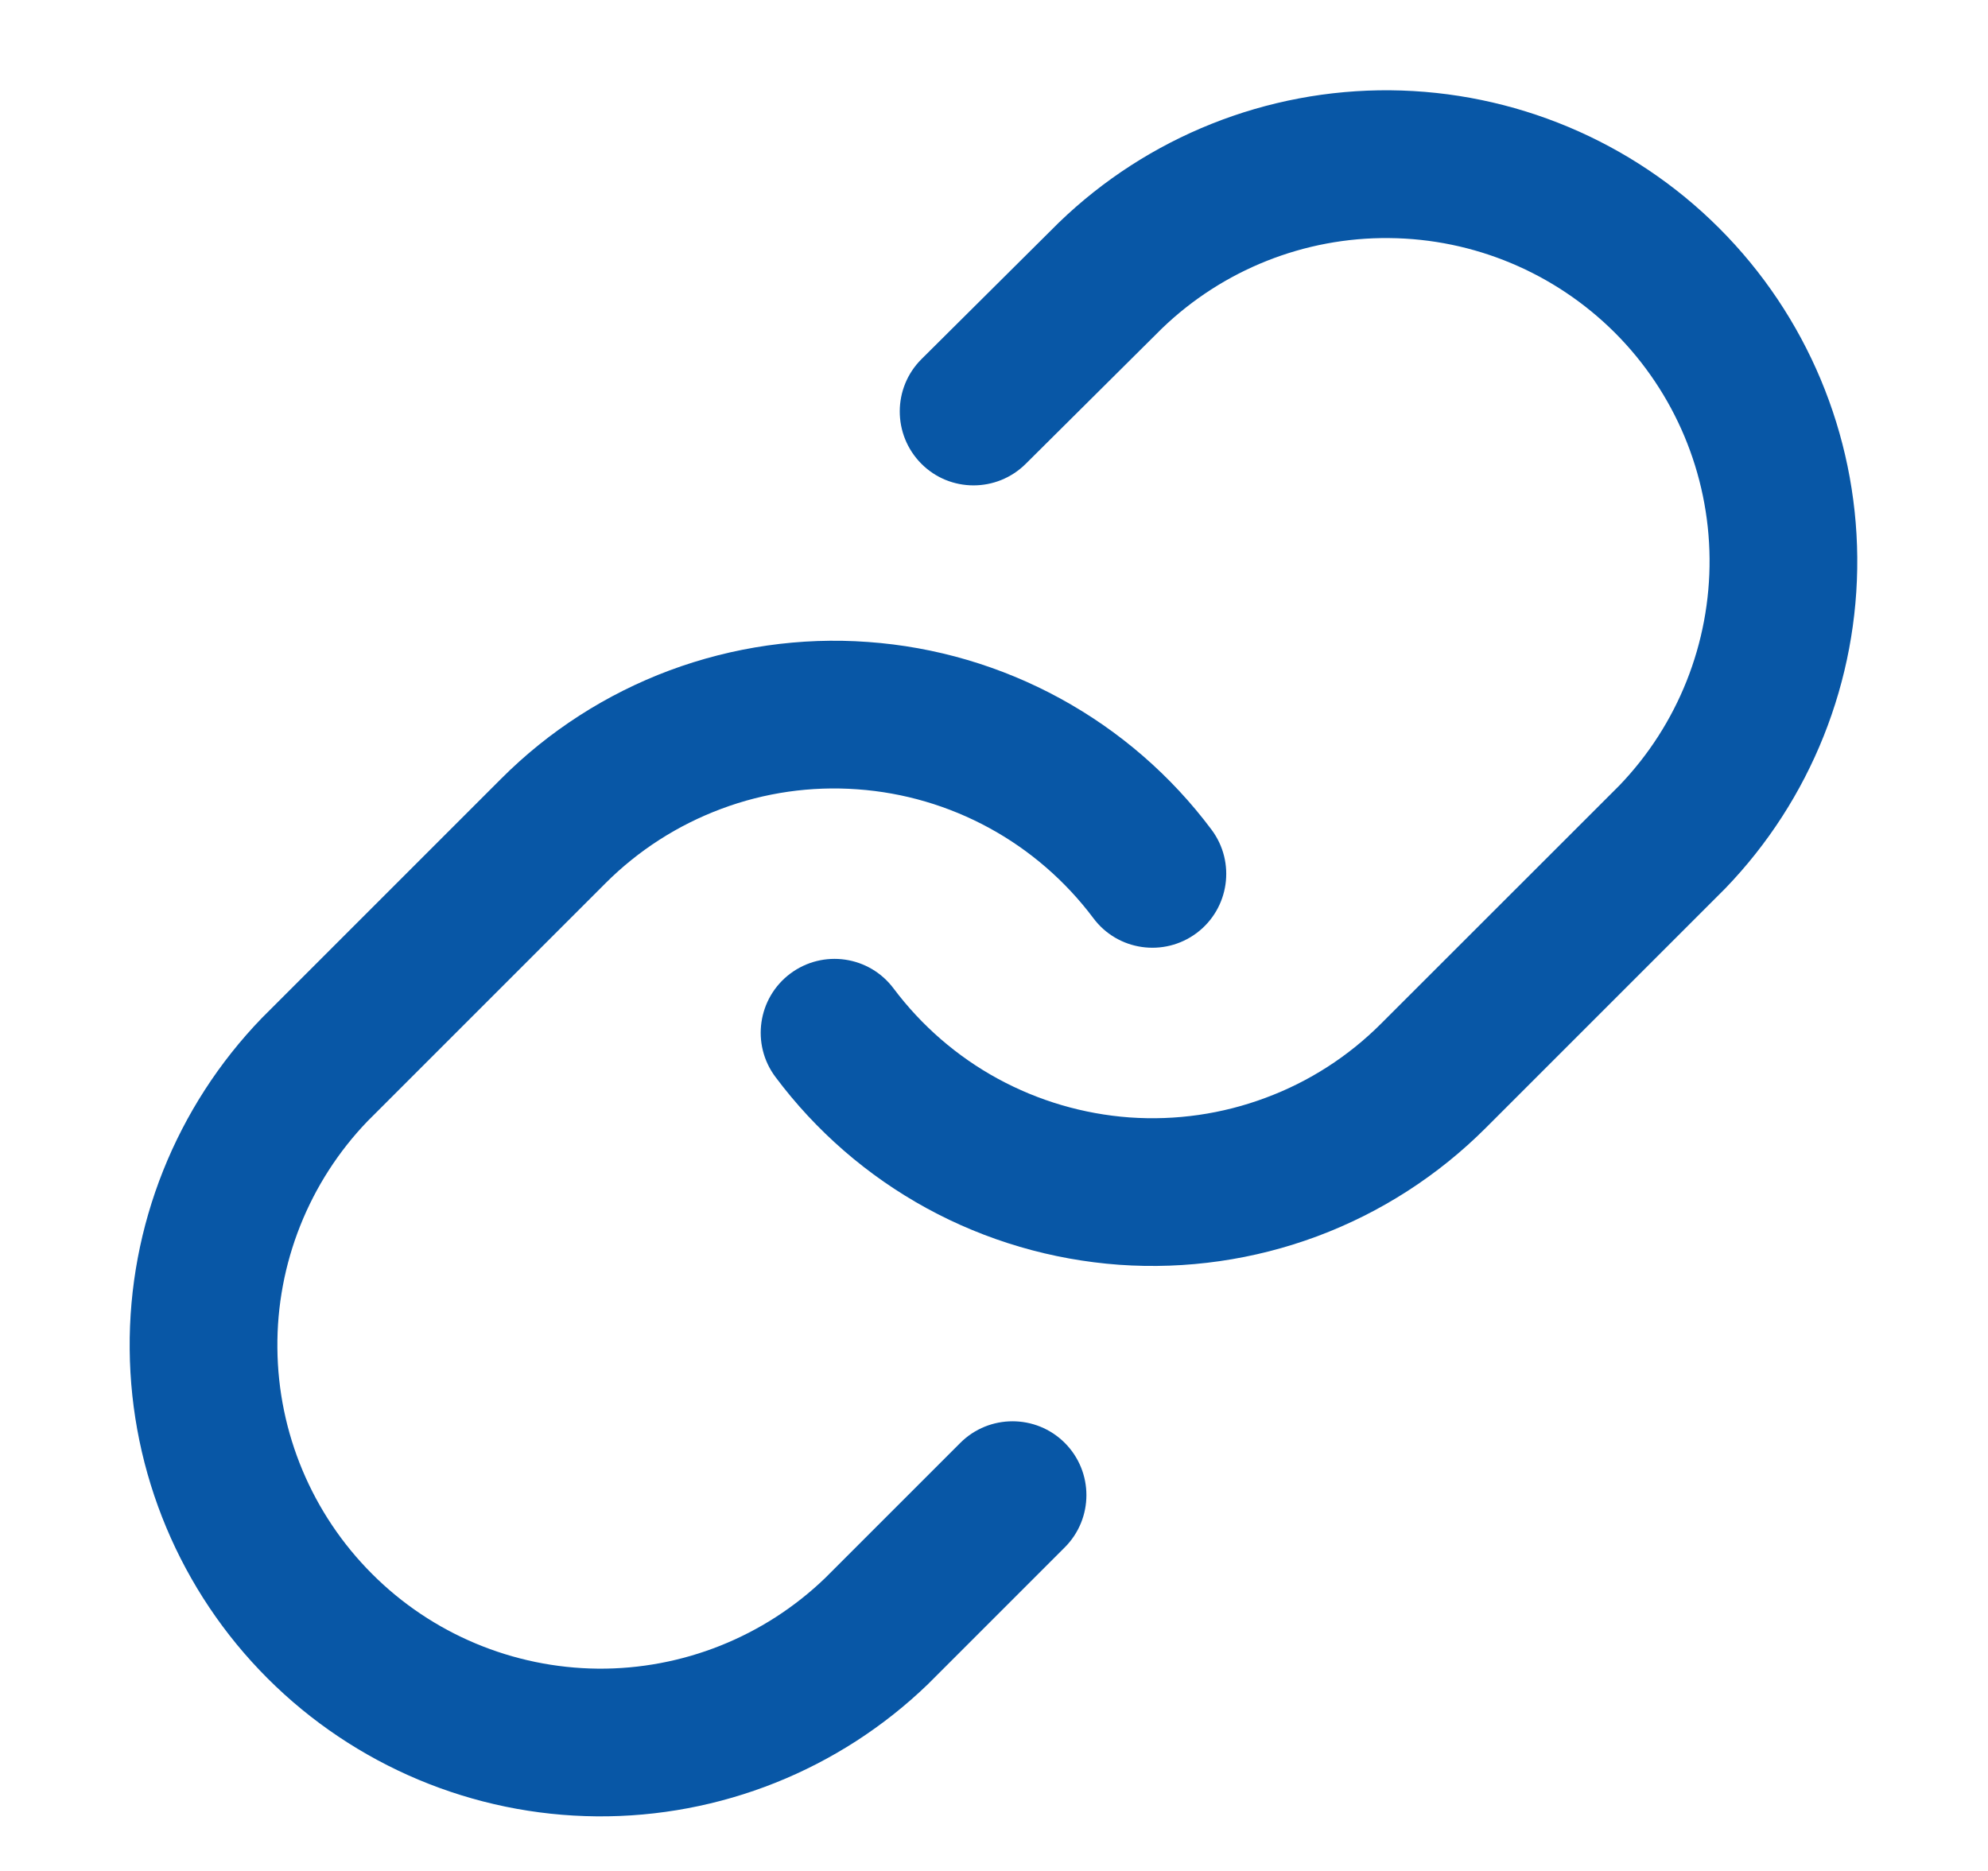 <?xml version="1.0" encoding="UTF-8"?> <svg xmlns="http://www.w3.org/2000/svg" width="17" height="16" viewBox="0 0 17 16" fill="none"><path fill-rule="evenodd" clip-rule="evenodd" d="M9.055 1.903C9.815 1.169 10.833 0.763 11.889 0.772C12.945 0.782 13.956 1.205 14.702 1.952C15.449 2.699 15.873 3.71 15.882 4.766C15.891 5.822 15.485 6.84 14.752 7.599L14.744 7.607L12.706 9.645C12.706 9.645 12.706 9.645 12.706 9.645C12.297 10.054 11.806 10.37 11.265 10.572C10.723 10.774 10.145 10.857 9.569 10.816C8.993 10.774 8.432 10.61 7.925 10.333C7.418 10.056 6.977 9.673 6.631 9.21C6.422 8.931 6.479 8.535 6.758 8.326C7.038 8.117 7.433 8.174 7.642 8.454C7.88 8.771 8.183 9.034 8.531 9.224C8.879 9.414 9.264 9.527 9.659 9.556C10.055 9.584 10.452 9.527 10.823 9.388C11.195 9.25 11.532 9.033 11.812 8.752L13.847 6.718C14.348 6.197 14.625 5.5 14.619 4.777C14.613 4.052 14.322 3.358 13.809 2.845C13.296 2.333 12.603 2.042 11.878 2.036C11.154 2.029 10.457 2.307 9.936 2.809L8.771 3.967C8.523 4.213 8.123 4.212 7.878 3.965C7.632 3.717 7.633 3.317 7.88 3.071L9.055 1.903Z" fill="#0857A6"></path><path fill-rule="evenodd" clip-rule="evenodd" d="M5.726 5.733C6.267 5.532 6.846 5.448 7.422 5.49C7.998 5.531 8.559 5.696 9.066 5.973C9.573 6.25 10.014 6.632 10.36 7.095C10.569 7.374 10.512 7.77 10.233 7.979C9.953 8.188 9.557 8.131 9.349 7.851C9.111 7.534 8.808 7.271 8.46 7.081C8.112 6.891 7.727 6.778 7.332 6.75C6.936 6.721 6.539 6.778 6.168 6.917C5.796 7.056 5.459 7.272 5.178 7.553L3.144 9.587C2.643 10.108 2.365 10.805 2.372 11.528C2.378 12.254 2.669 12.947 3.182 13.46C3.694 13.973 4.388 14.263 5.113 14.27C5.836 14.276 6.533 13.998 7.054 13.497L8.212 12.339C8.459 12.093 8.858 12.093 9.105 12.339C9.352 12.586 9.352 12.986 9.105 13.233L7.936 14.402C7.176 15.136 6.158 15.542 5.102 15.533C4.046 15.524 3.035 15.1 2.288 14.353C1.541 13.606 1.118 12.596 1.109 11.539C1.099 10.483 1.505 9.466 2.239 8.706L2.247 8.698L4.285 6.66C4.285 6.66 4.285 6.66 4.285 6.66C4.693 6.251 5.185 5.935 5.726 5.733Z" fill="#0857A6"></path></svg> 